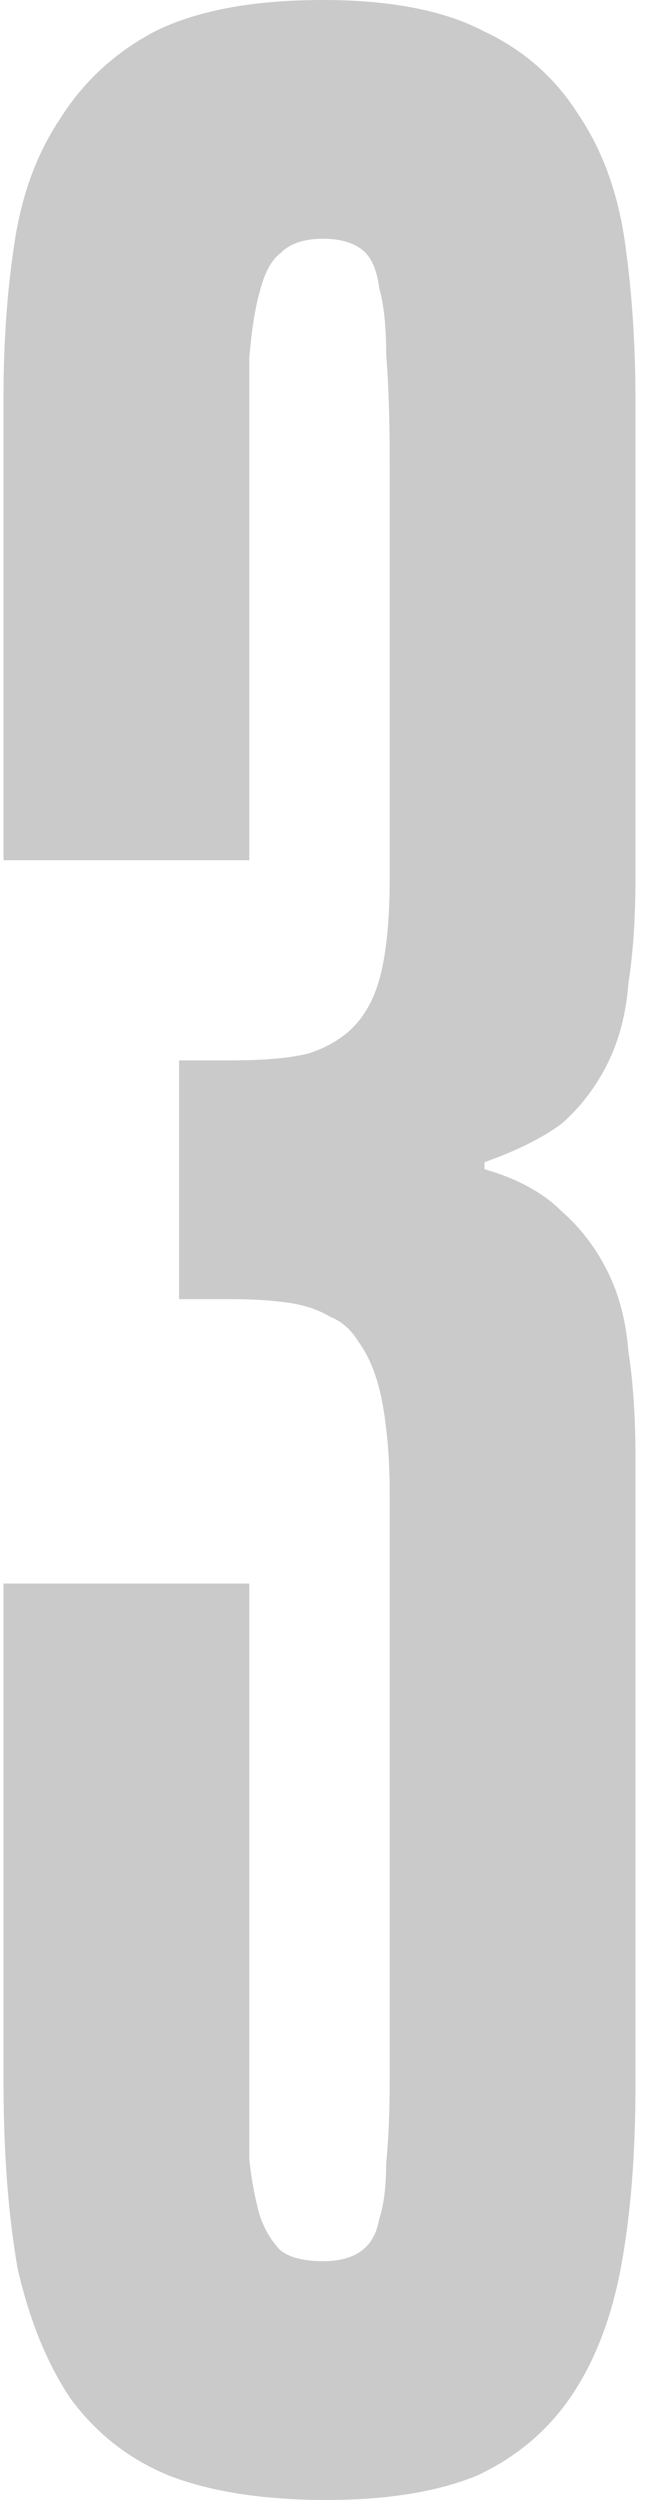 <?xml version="1.0" encoding="UTF-8"?> <svg xmlns="http://www.w3.org/2000/svg" width="23" height="89" viewBox="0 0 23 89" fill="none"><path d="M11.625 89C9.375 89 7.5 88.708 6 88.125C4.583 87.542 3.417 86.625 2.5 85.375C1.667 84.125 1.042 82.583 0.625 80.75C0.292 78.833 0.125 76.625 0.125 74.125V56.375H8.875V74.125C8.875 75.125 8.875 76.042 8.875 76.875C8.958 77.625 9.083 78.292 9.25 78.875C9.417 79.375 9.667 79.792 10 80.125C10.333 80.375 10.833 80.5 11.5 80.5C12.083 80.5 12.542 80.375 12.875 80.125C13.208 79.875 13.417 79.5 13.5 79C13.667 78.5 13.75 77.833 13.75 77C13.833 76.167 13.875 75.167 13.875 74V53.25C13.875 52.333 13.833 51.542 13.75 50.875C13.667 50.125 13.542 49.5 13.375 49C13.208 48.5 13 48.083 12.75 47.75C12.5 47.333 12.167 47.042 11.75 46.875C11.333 46.625 10.833 46.458 10.25 46.375C9.667 46.292 9 46.25 8.25 46.25H6.375V37.75H8.25C9.417 37.75 10.333 37.667 11 37.5C11.75 37.25 12.333 36.875 12.75 36.375C13.167 35.875 13.458 35.208 13.625 34.375C13.792 33.542 13.875 32.5 13.875 31.25V16.5C13.875 14.917 13.833 13.625 13.75 12.625C13.75 11.625 13.667 10.833 13.5 10.25C13.417 9.583 13.208 9.125 12.875 8.875C12.542 8.625 12.083 8.5 11.5 8.5C10.833 8.5 10.333 8.667 10 9C9.667 9.25 9.417 9.708 9.25 10.375C9.083 10.958 8.958 11.75 8.875 12.75C8.875 13.667 8.875 14.833 8.875 16.25V30.625H0.125V14.125C0.125 12.208 0.25 10.417 0.5 8.75C0.75 7 1.292 5.5 2.125 4.25C2.958 2.917 4.083 1.875 5.5 1.125C7 0.375 9 1.63126e-06 11.5 1.63126e-06C13.917 1.63126e-06 15.833 0.375 17.25 1.125C18.667 1.792 19.792 2.792 20.625 4.125C21.458 5.375 22 6.875 22.25 8.625C22.5 10.375 22.625 12.25 22.625 14.25V31.25C22.625 32.667 22.542 33.917 22.375 35C22.292 36.083 22.042 37.042 21.625 37.875C21.208 38.708 20.667 39.417 20 40C19.333 40.5 18.417 40.958 17.25 41.375V41.625C18.417 41.958 19.333 42.458 20 43.125C20.667 43.708 21.208 44.417 21.625 45.25C22.042 46.083 22.292 47.042 22.375 48.125C22.542 49.208 22.625 50.458 22.625 51.875V74.25C22.625 76.667 22.458 78.792 22.125 80.625C21.792 82.458 21.208 84 20.375 85.25C19.542 86.5 18.417 87.458 17 88.125C15.583 88.708 13.792 89 11.625 89Z" fill="#CACACA"></path></svg> 